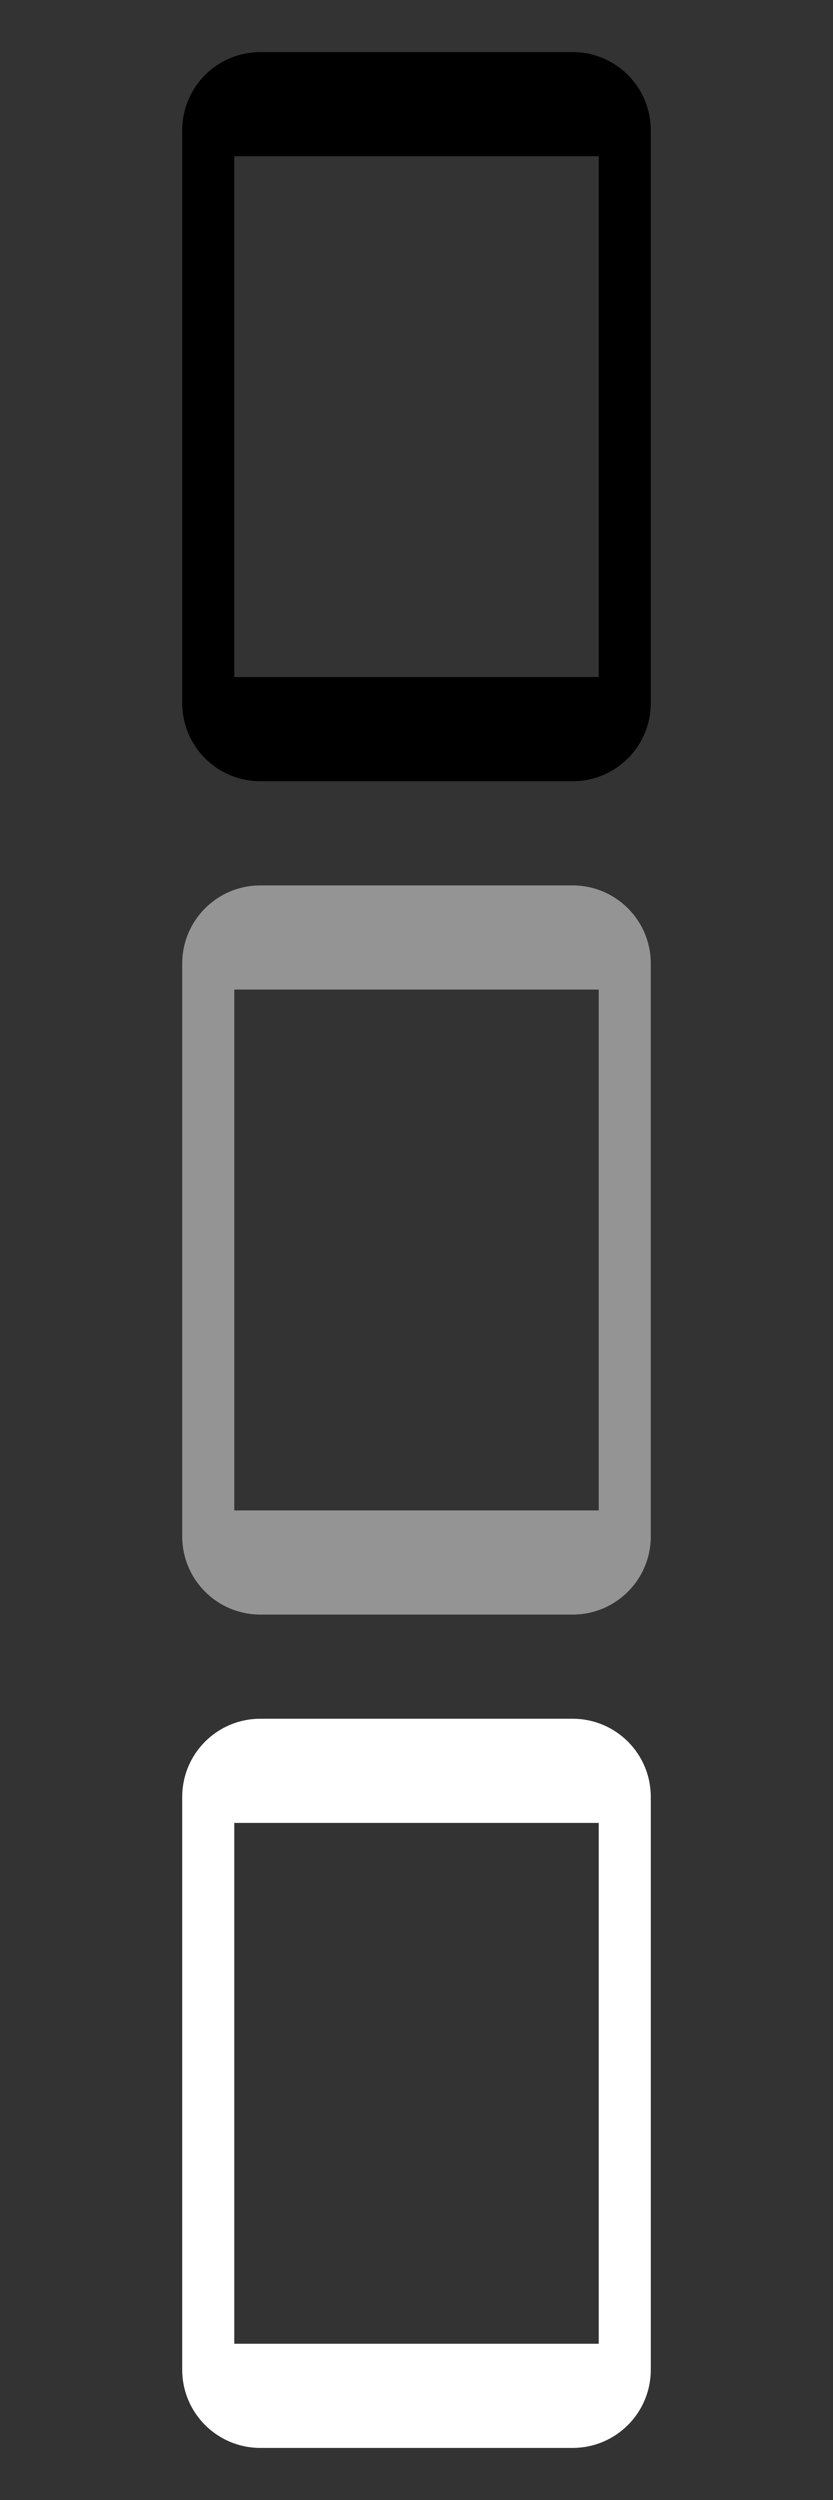 <svg width="32" height="96" viewBox="0 0 32 96" fill="none" xmlns="http://www.w3.org/2000/svg">
<rect x="0" y="0" width="32" height="96" fill="#333333" stroke="none"/>
<path fill-rule="evenodd" clip-rule="evenodd" d="M10 2C8.343 2 7 3.343 7 5V27C7 28.657 8.343 30 10 30H22C23.657 30 25 28.657 25 27V5C25 3.343 23.657 2 22 2H10ZM9 26V6H23V26H9Z" fill="black"/>
<path fill-rule="evenodd" clip-rule="evenodd" d="M10 34C8.343 34 7 35.343 7 37V59C7 60.657 8.343 62 10 62H22C23.657 62 25 60.657 25 59V37C25 35.343 23.657 34 22 34H10ZM9 58V38H23V58H9Z" fill="#949494"/>
<path fill-rule="evenodd" clip-rule="evenodd" d="M10 66C8.343 66 7 67.343 7 69V91C7 92.657 8.343 94 10 94H22C23.657 94 25 92.657 25 91V69C25 67.343 23.657 66 22 66H10ZM9 90V70H23V90H9Z" fill="white"/>
</svg>
